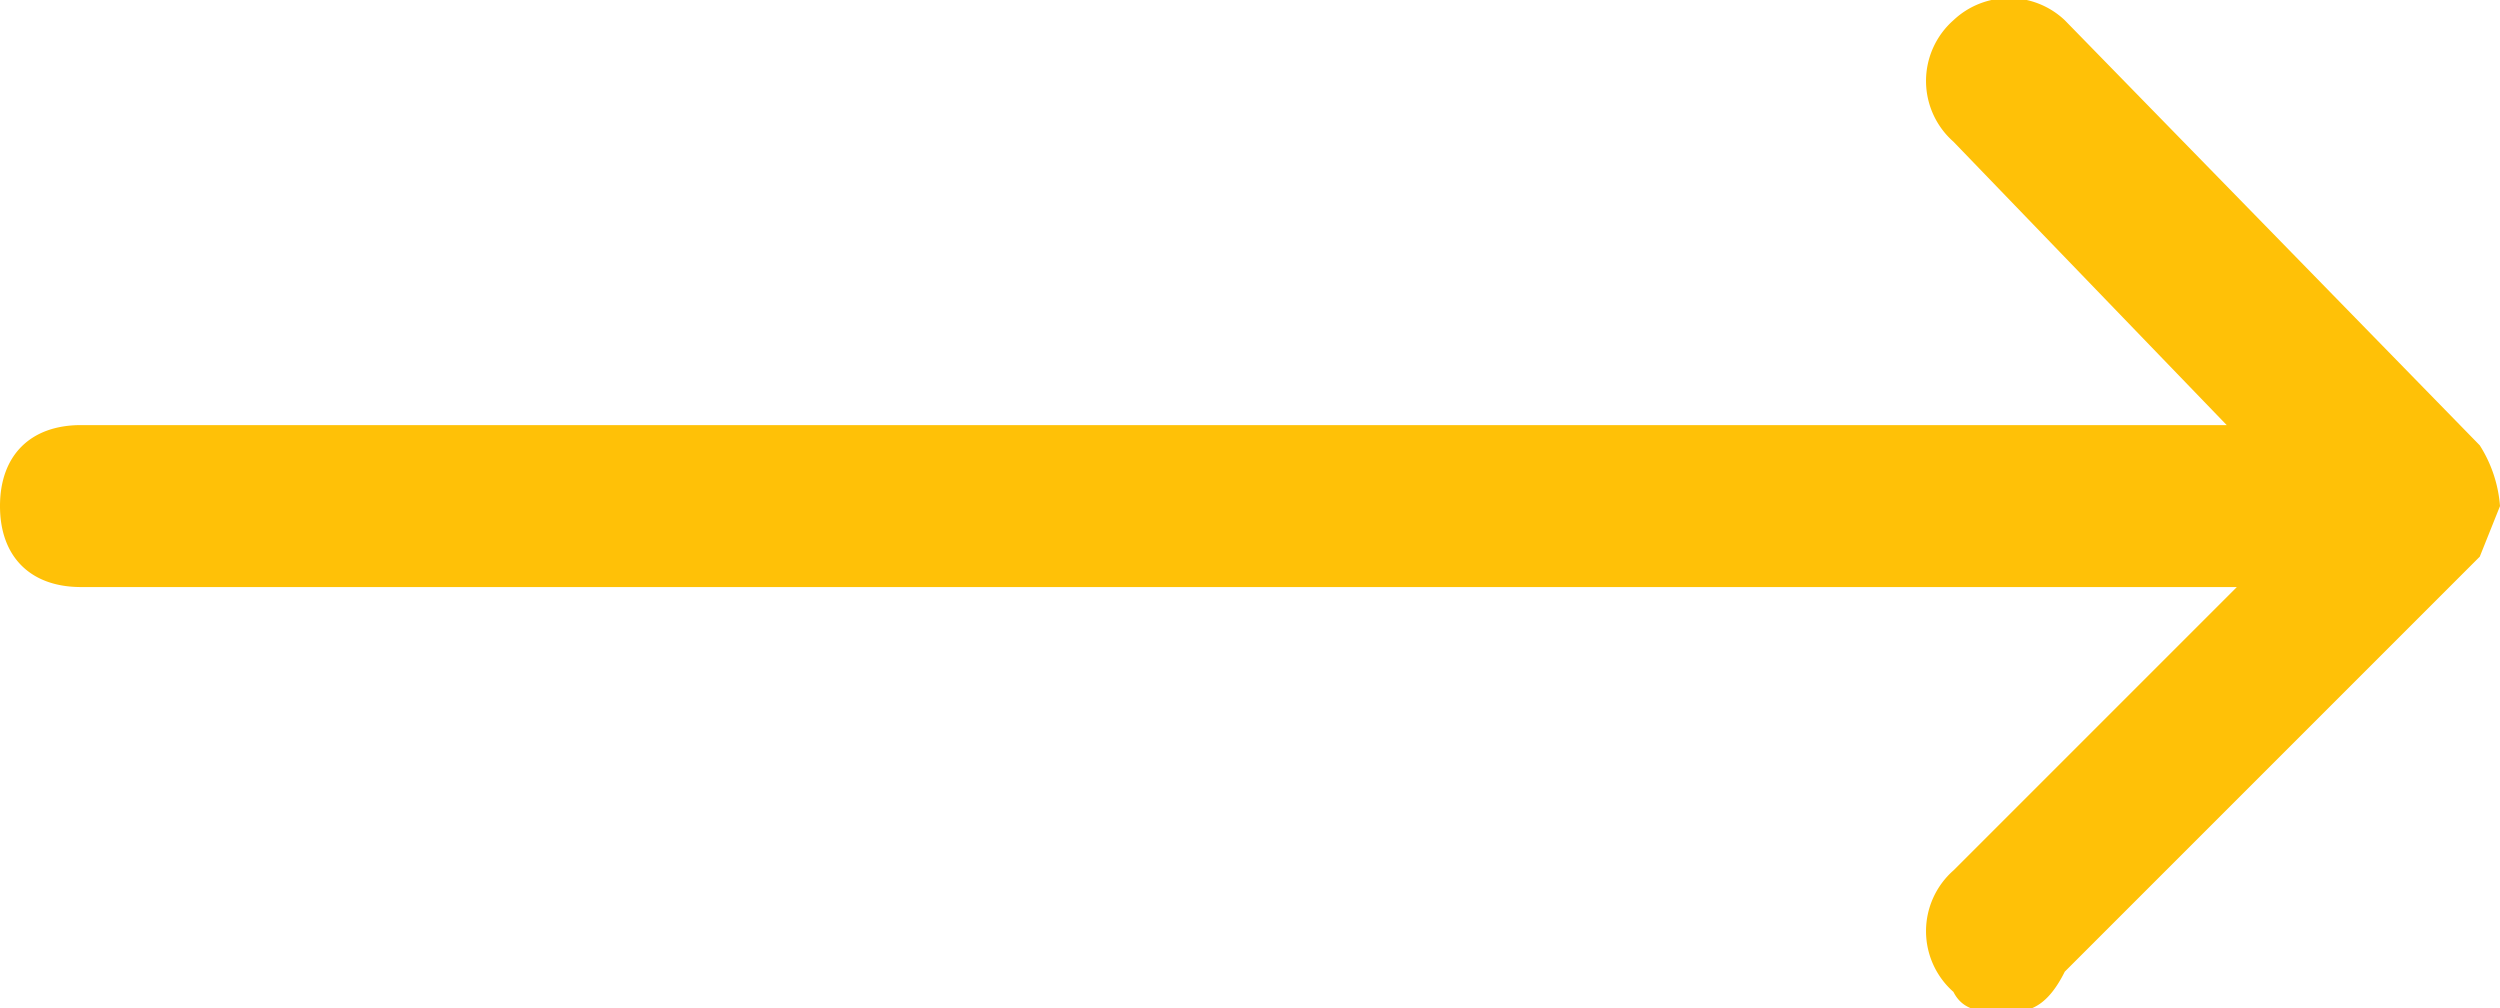 <svg xmlns="http://www.w3.org/2000/svg" viewBox="0 0 247 99.6"><path d="M245 44L204 2a8 8 0 00-11 0 8 8 0 000 12l27 28H8c-5 0-8 3-8 8s3 8 8 8h213l-28 28a8 8 0 000 12c1 2 3 2 5 2s4 0 6-4l41-41 2-5a13 13 0 00-2-6z" fill="#ffc107"/></svg>

